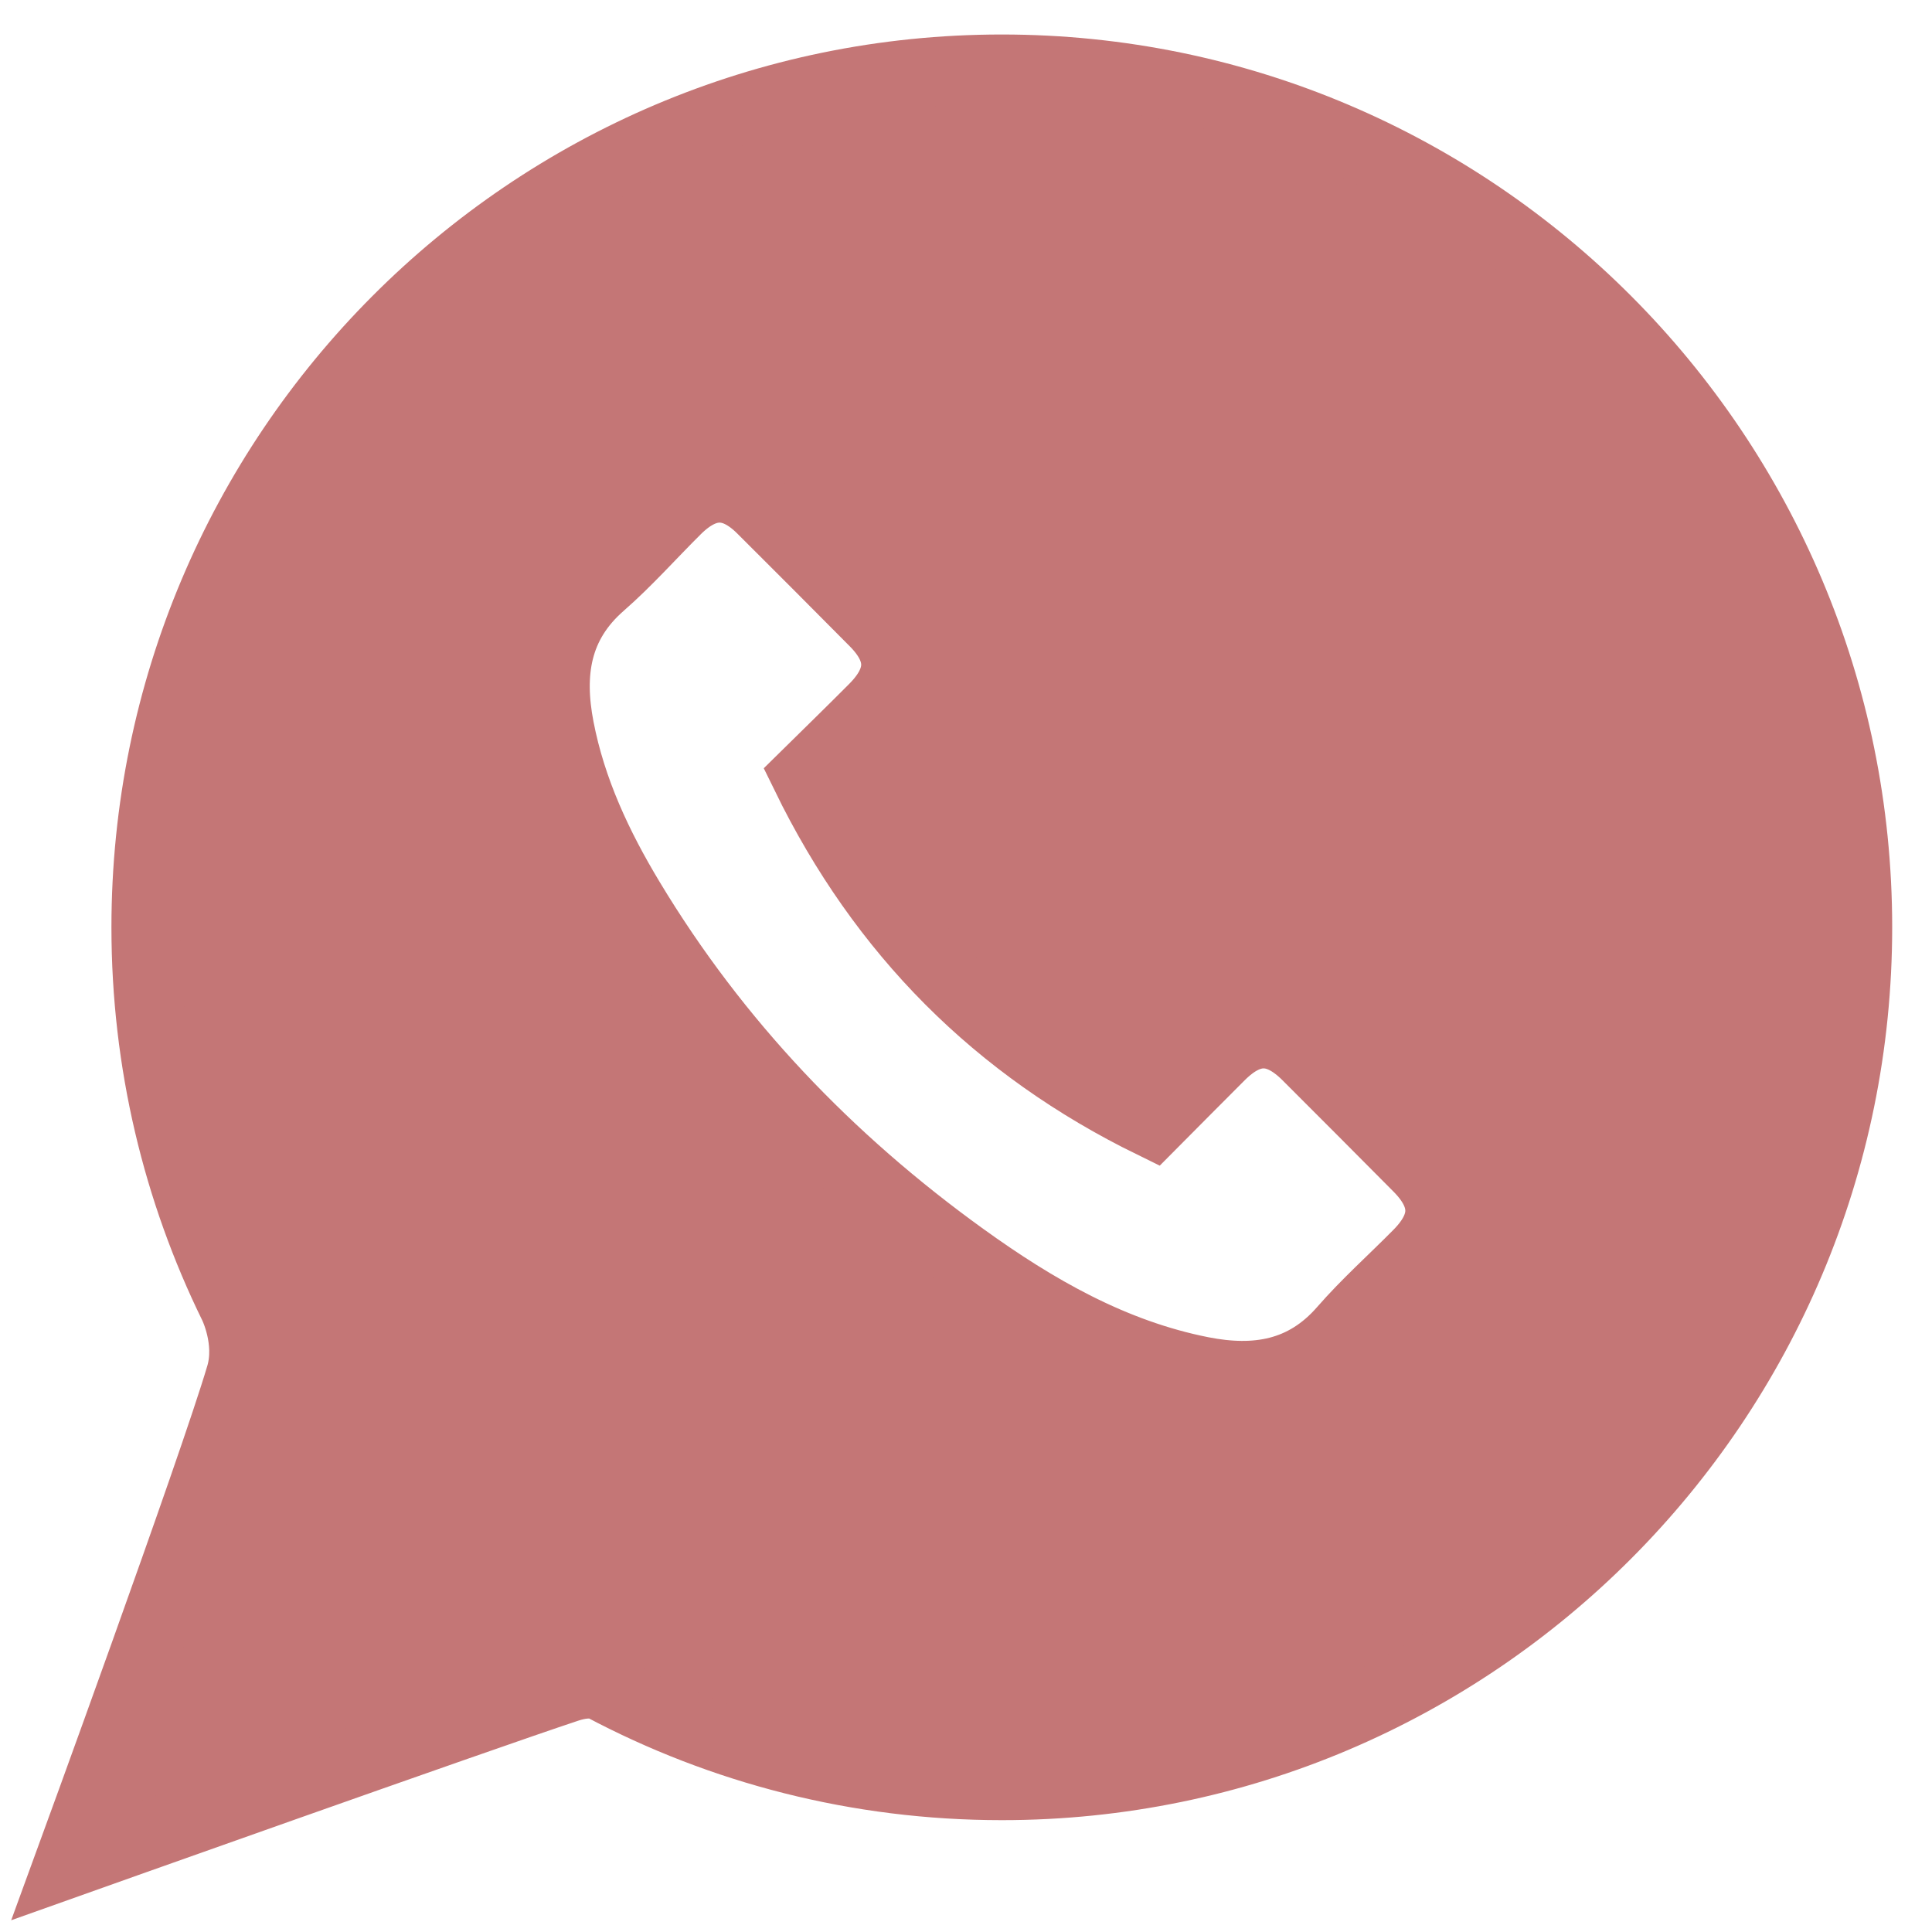 <?xml version="1.0" encoding="UTF-8"?> <svg xmlns="http://www.w3.org/2000/svg" width="28" height="28" viewBox="0 0 28 28" fill="none"> <path fill-rule="evenodd" clip-rule="evenodd" d="M3.381 18.917C2.571 17.265 2.115 15.405 2.115 13.439C2.115 6.574 7.673 1 14.519 1C21.365 1 26.923 6.574 26.923 13.439C26.923 20.305 21.365 25.879 14.519 25.879C12.428 25.879 10.457 25.359 8.728 24.441C8.728 24.441 8.563 24.35 8.226 24.462C6.938 24.888 0.997 27.002 0.997 27.002C0.997 27.002 3.088 21.281 3.485 19.933C3.635 19.425 3.381 18.917 3.381 18.917ZM11.676 11.238C12.011 10.908 12.338 10.59 12.659 10.267C13.085 9.84 13.088 9.435 12.669 9.013C12.127 8.467 11.585 7.922 11.04 7.38C10.629 6.97 10.223 6.973 9.806 7.386C9.44 7.749 9.097 8.138 8.71 8.476C8.057 9.046 7.957 9.756 8.11 10.551C8.283 11.451 8.666 12.267 9.134 13.043C10.377 15.107 12.01 16.811 13.956 18.214C15.007 18.972 16.123 19.615 17.417 19.871C18.199 20.025 18.901 19.918 19.464 19.273C19.802 18.885 20.189 18.541 20.551 18.174C20.972 17.748 20.972 17.343 20.551 16.918C20.015 16.378 19.478 15.839 18.94 15.302C18.516 14.879 18.112 14.878 17.689 15.299C17.361 15.626 17.035 15.956 16.706 16.287C14.45 15.183 12.787 13.515 11.676 11.238Z" fill="#C47676" stroke="#C47676"></path> </svg> 